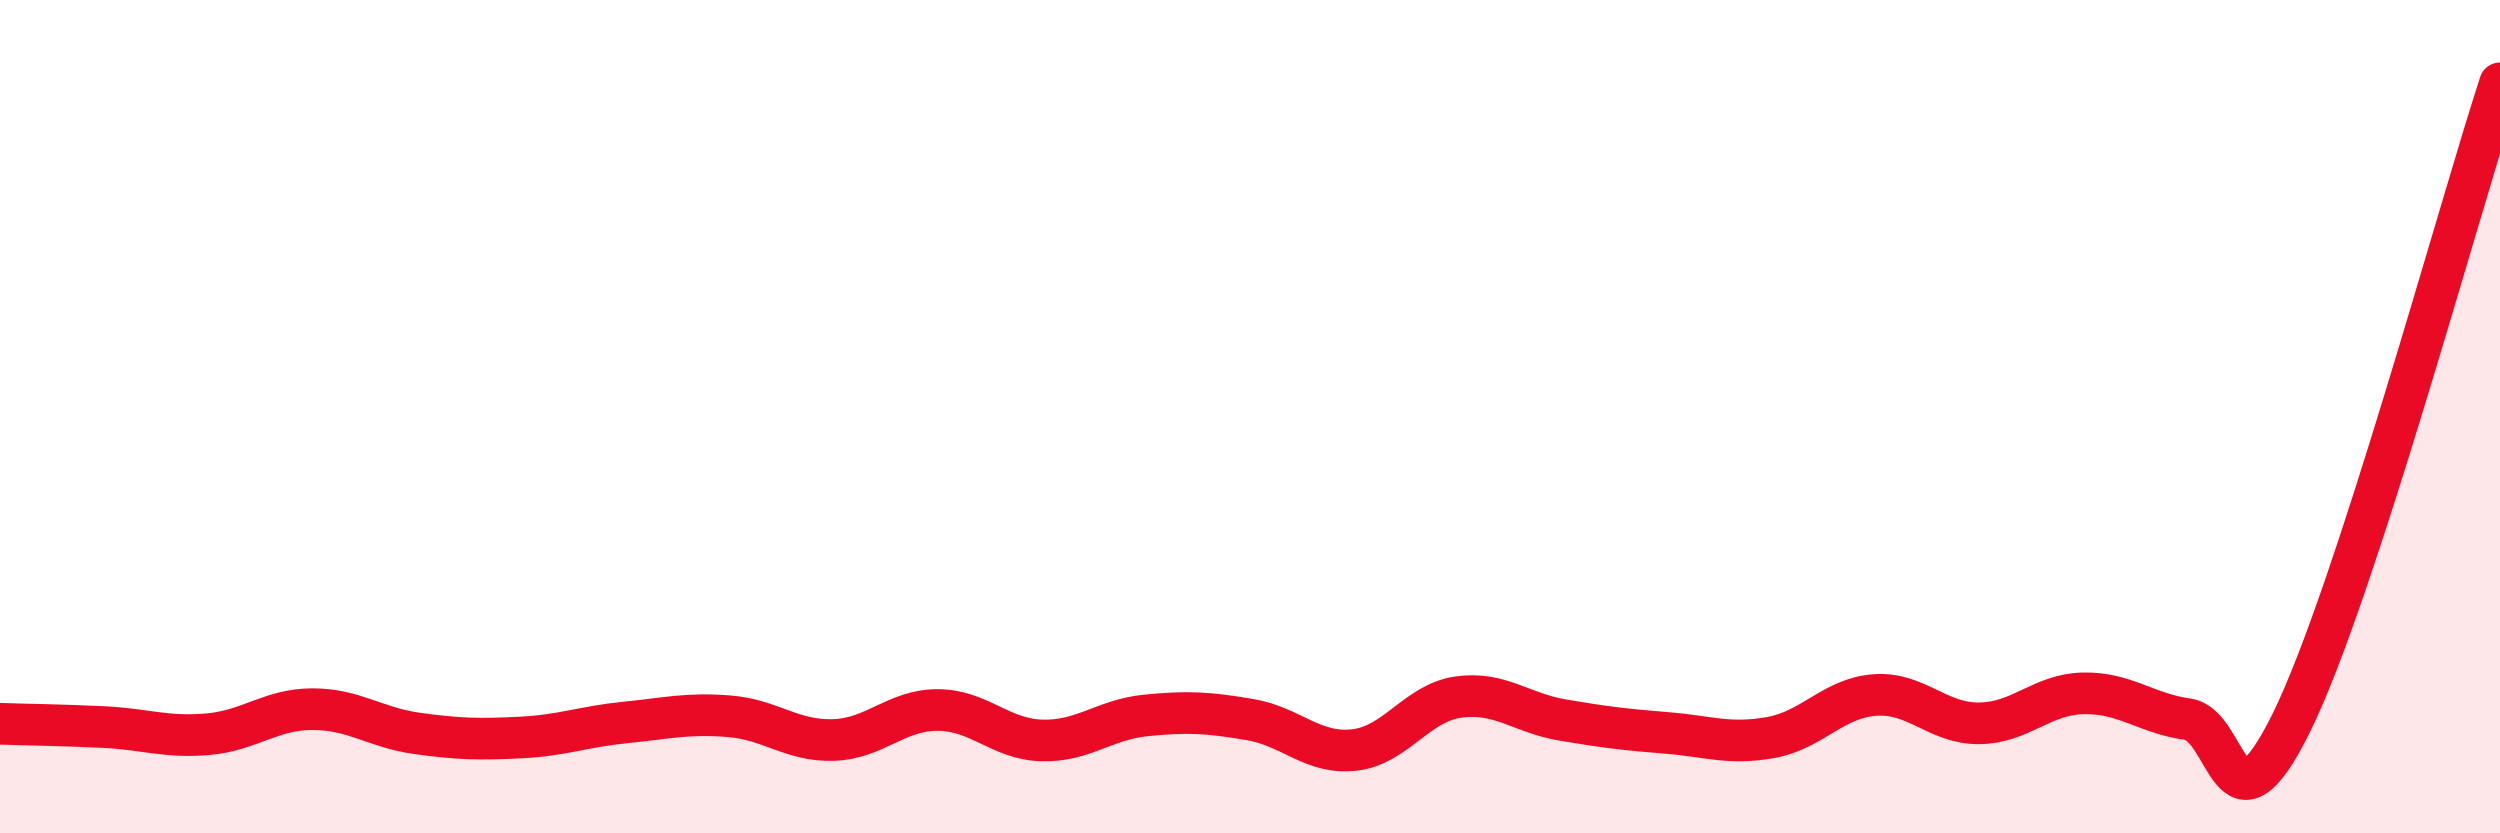 
    <svg width="60" height="20" viewBox="0 0 60 20" xmlns="http://www.w3.org/2000/svg">
      <path
        d="M 0,17.37 C 0.5,17.39 1.5,17.4 2.5,17.45 C 3.5,17.5 4,17.71 5,17.62 C 6,17.53 6.5,17.02 7.5,17.02 C 8.5,17.02 9,17.46 10,17.6 C 11,17.74 11.5,17.75 12.5,17.7 C 13.5,17.65 14,17.44 15,17.34 C 16,17.24 16.5,17.11 17.5,17.19 C 18.5,17.27 19,17.79 20,17.76 C 21,17.73 21.5,17.04 22.5,17.04 C 23.5,17.04 24,17.74 25,17.77 C 26,17.8 26.5,17.27 27.5,17.17 C 28.5,17.07 29,17.1 30,17.27 C 31,17.44 31.5,18.11 32.5,18 C 33.5,17.89 34,16.87 35,16.73 C 36,16.59 36.5,17.11 37.5,17.28 C 38.5,17.45 39,17.51 40,17.59 C 41,17.67 41.5,17.88 42.5,17.7 C 43.5,17.52 44,16.75 45,16.68 C 46,16.61 46.5,17.37 47.5,17.36 C 48.5,17.35 49,16.66 50,16.64 C 51,16.62 51.5,17.12 52.5,17.26 C 53.5,17.4 53.5,20.38 55,17.33 C 56.5,14.28 59,5.07 60,2L60 20L0 20Z"
        fill="#EB0A25"
        opacity="0.1"
        stroke-linecap="round"
        stroke-linejoin="round"
      />
      <path
        d="M 0,17.37 C 0.5,17.39 1.5,17.4 2.5,17.45 C 3.5,17.5 4,17.71 5,17.62 C 6,17.53 6.5,17.02 7.5,17.02 C 8.5,17.02 9,17.46 10,17.6 C 11,17.74 11.5,17.75 12.5,17.7 C 13.5,17.65 14,17.44 15,17.34 C 16,17.24 16.5,17.11 17.5,17.19 C 18.5,17.27 19,17.79 20,17.76 C 21,17.73 21.5,17.04 22.5,17.04 C 23.5,17.04 24,17.74 25,17.77 C 26,17.8 26.5,17.27 27.5,17.17 C 28.5,17.07 29,17.1 30,17.27 C 31,17.44 31.5,18.11 32.5,18 C 33.5,17.89 34,16.87 35,16.73 C 36,16.59 36.5,17.11 37.5,17.28 C 38.5,17.45 39,17.51 40,17.59 C 41,17.67 41.5,17.88 42.5,17.7 C 43.5,17.52 44,16.75 45,16.68 C 46,16.61 46.5,17.37 47.5,17.36 C 48.5,17.35 49,16.66 50,16.64 C 51,16.62 51.5,17.12 52.5,17.26 C 53.5,17.4 53.5,20.38 55,17.33 C 56.5,14.28 59,5.07 60,2"
        stroke="#EB0A25"
        stroke-width="1"
        fill="none"
        stroke-linecap="round"
        stroke-linejoin="round"
      />
    </svg>
  